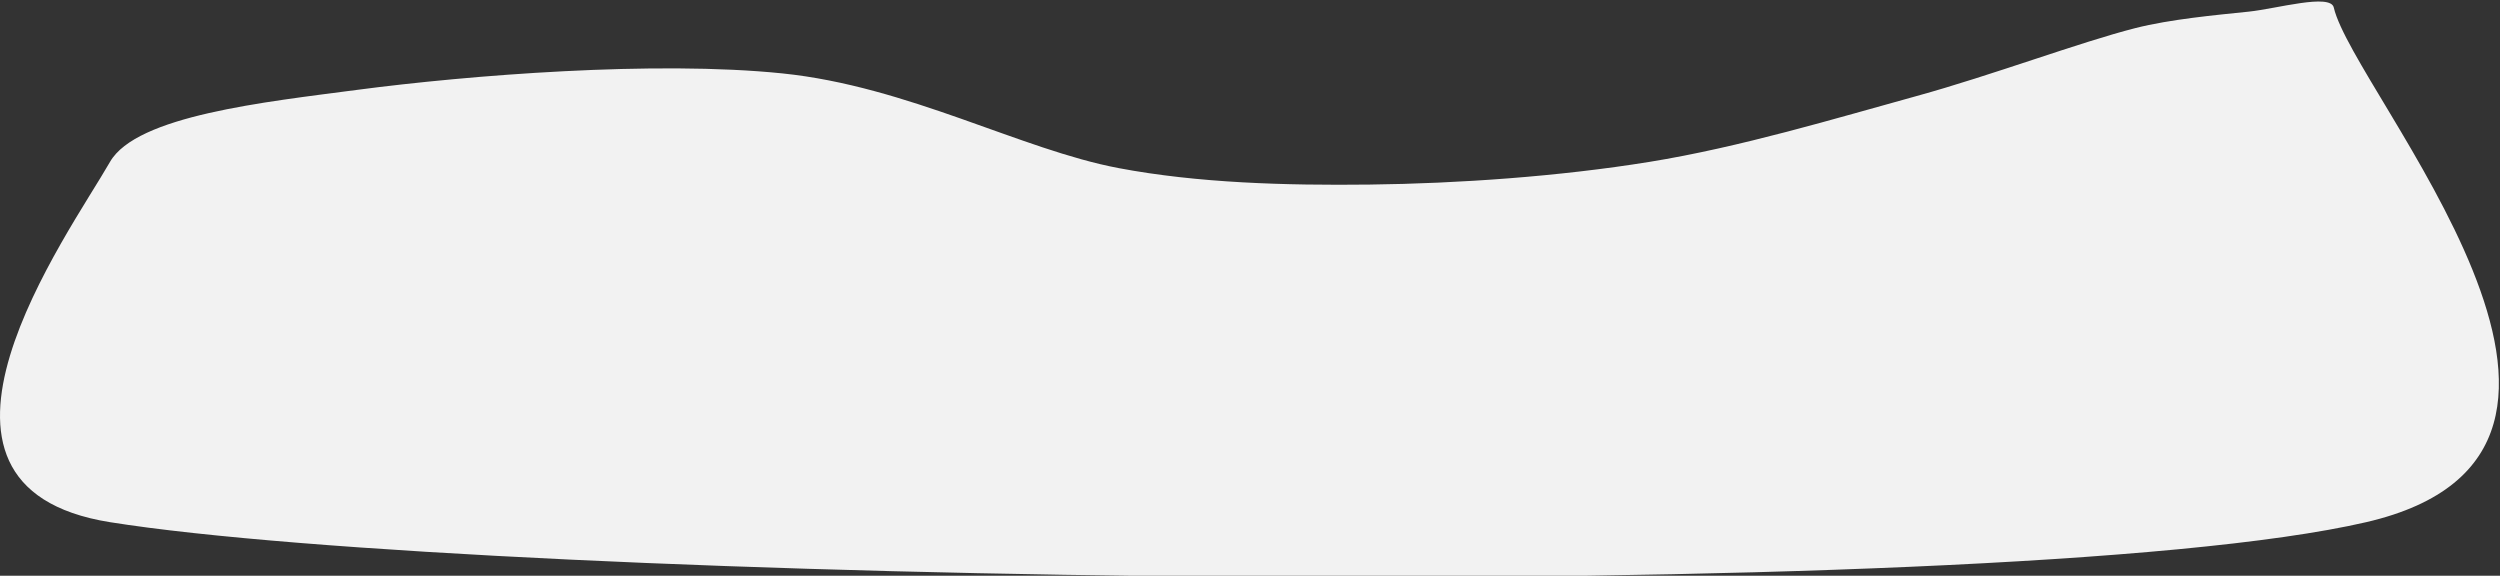 <?xml version="1.0" encoding="UTF-8" standalone="no"?> <svg xmlns="http://www.w3.org/2000/svg" xmlns:xlink="http://www.w3.org/1999/xlink" xmlns:serif="http://www.serif.com/" width="100%" height="100%" viewBox="0 0 2067 476" xml:space="preserve" style="fill-rule:evenodd;clip-rule:evenodd;stroke-linejoin:round;stroke-miterlimit:2;"><rect x="0" y="0" width="2067" height="476" fill="#333333" stroke="none"/> <g transform="matrix(1,0,0,1,269.994,-2872.75)"> <g transform="matrix(1.279,0,0,0.65,-189.055,612.532)"> <path d="M7.818,3683.22C24.941,3624.28 108.123,3606.97 167.546,3591.58C239.991,3572.81 360.442,3554.04 442.488,3570.63C523.673,3587.04 596.543,3667.51 659.823,3691.08C710.956,3710.12 767.619,3713.28 822.169,3712.03C879.34,3710.72 944.736,3701.73 1002.85,3683.22C1061.76,3664.46 1123.3,3627.8 1175.67,3599.43C1224.24,3573.12 1281.28,3530.91 1317.06,3513.02C1339.8,3501.65 1369,3496.44 1390.38,3492.07C1408.42,3488.39 1443.23,3468.55 1445.37,3486.84C1458.03,3595.07 1665.01,4050.98 1466.32,4141.46C1226.73,4250.56 250.902,4217.83 7.818,4141.46C-137.904,4095.68 -18.803,3774.87 7.818,3683.22Z" style="fill:rgb(242,242,242);"></path> </g> </g> </svg> 